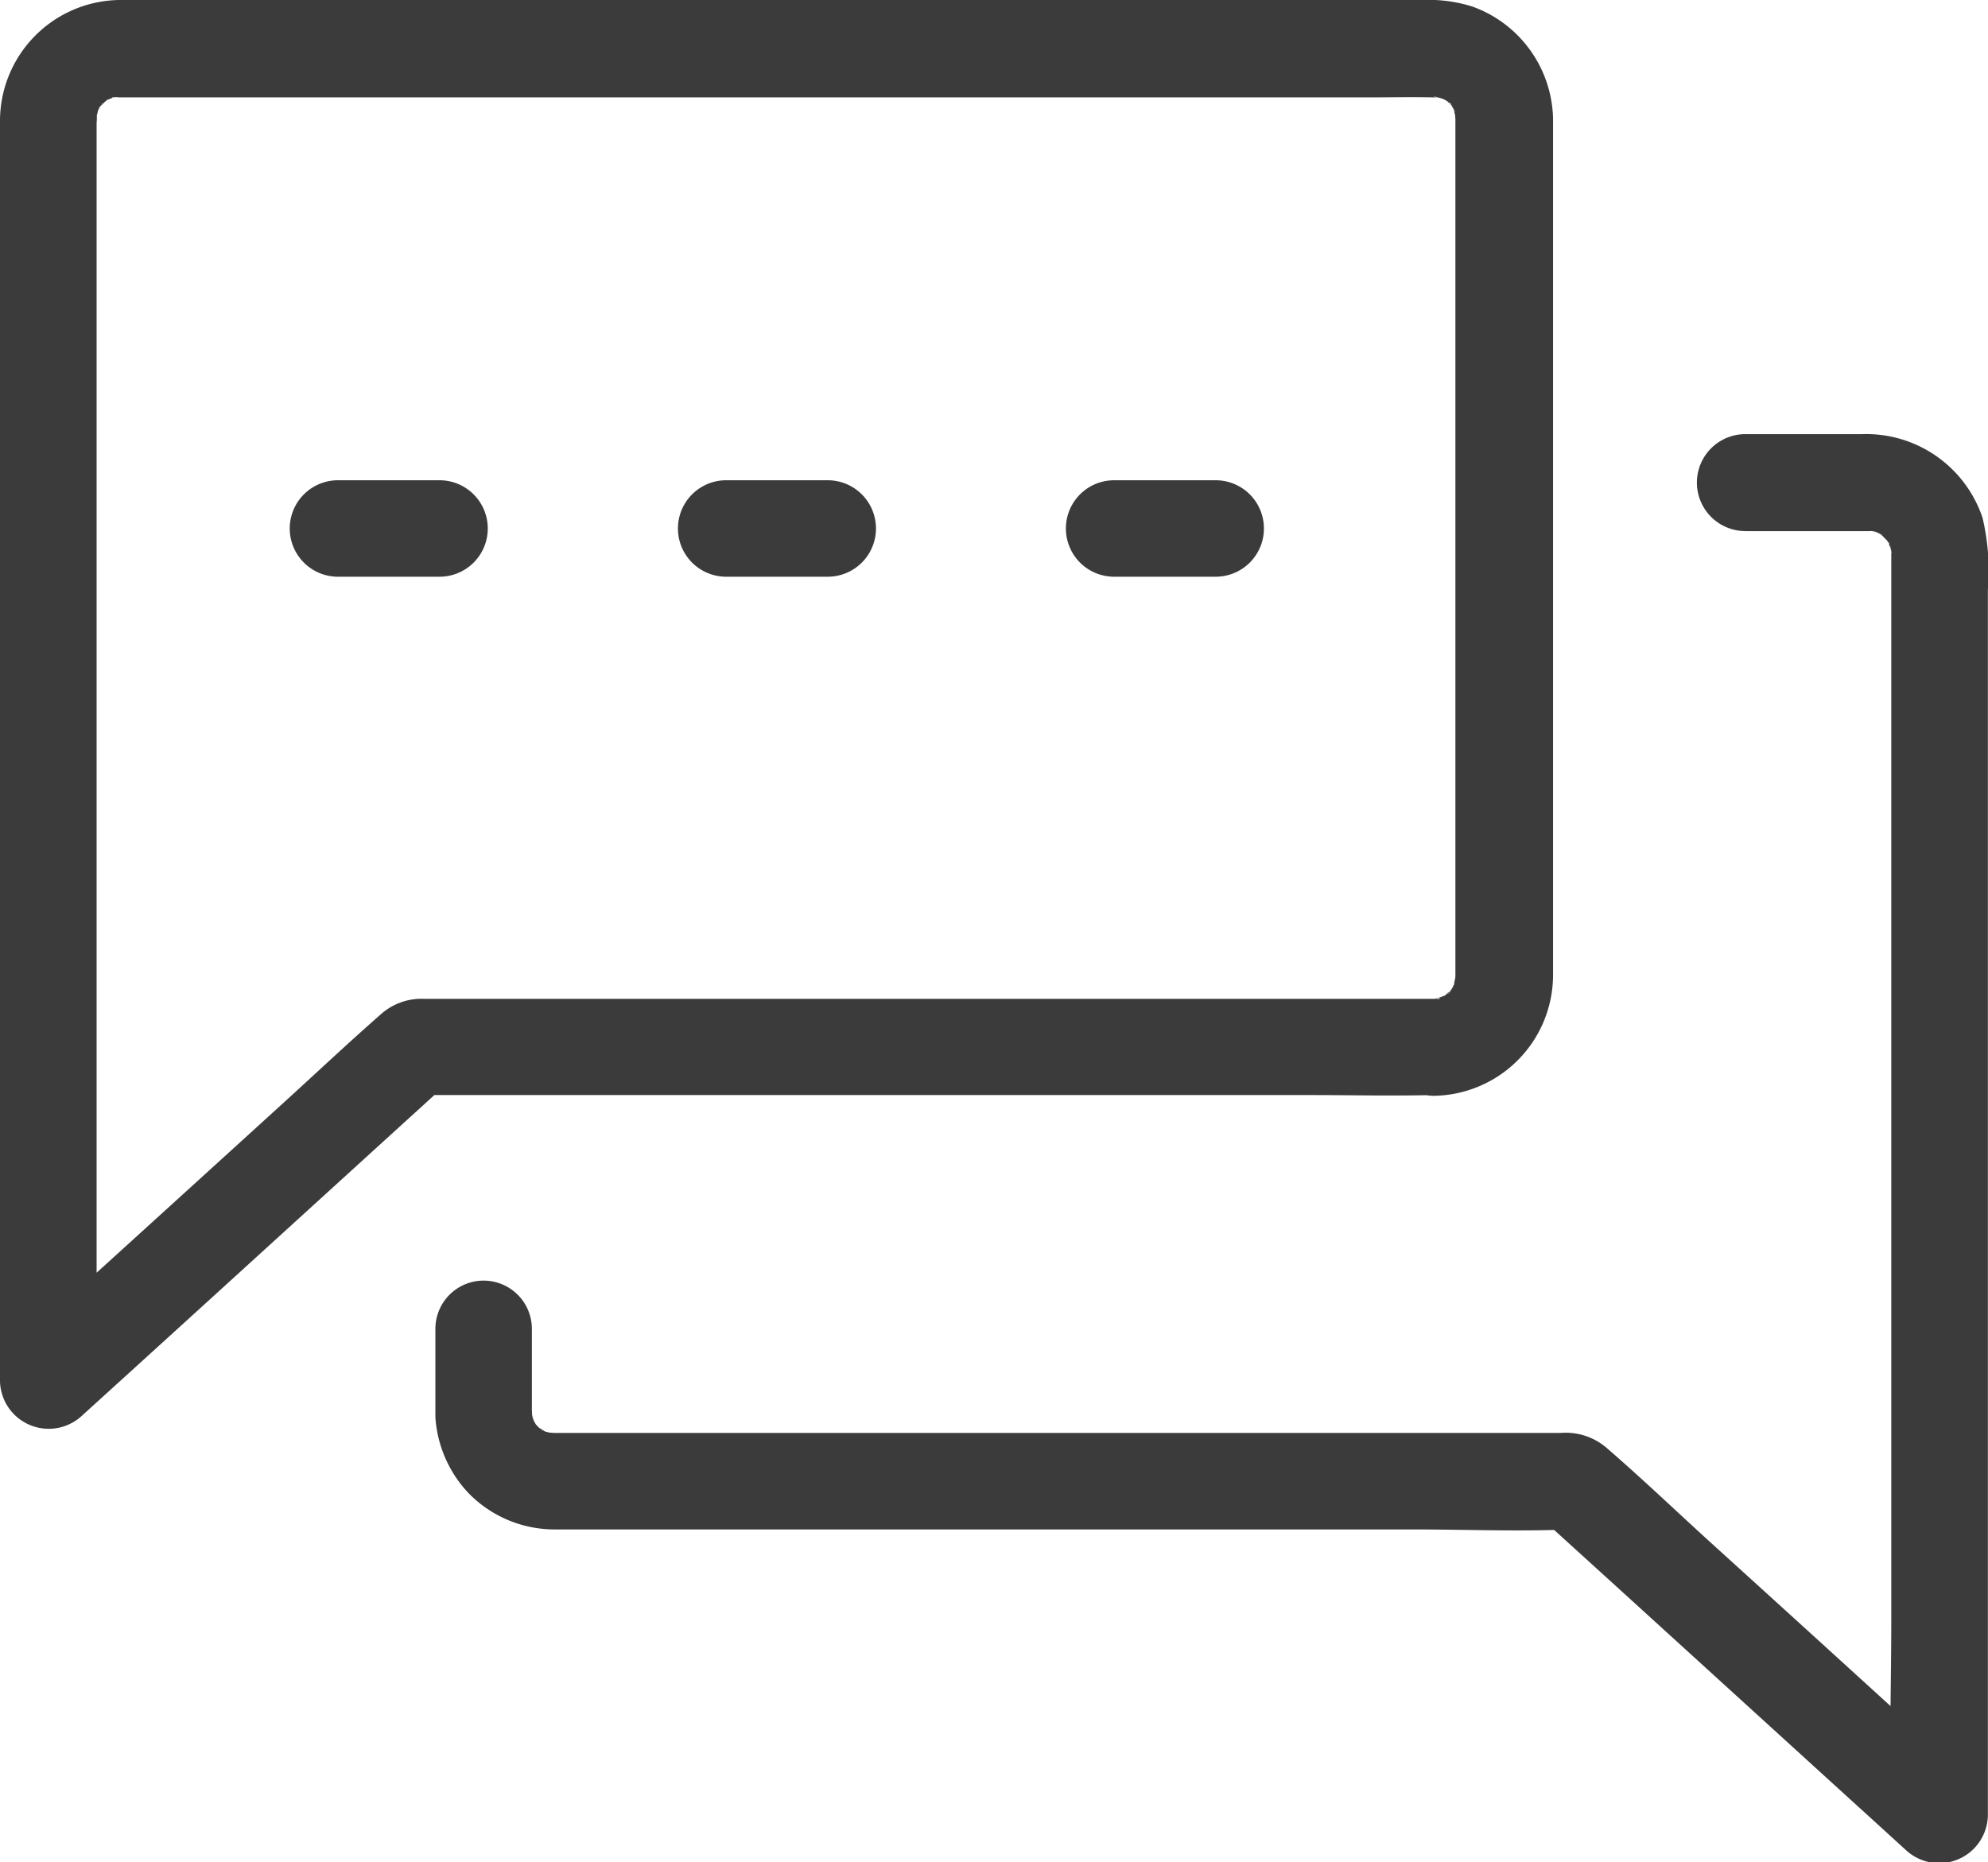 <svg xmlns="http://www.w3.org/2000/svg" width="32.145" height="30.115" viewBox="0 0 32.145 30.115">
  <g id="noun-talk-1663315" transform="translate(-100 -125.511)">
    <g id="Groupe_17634" data-name="Groupe 17634" transform="translate(100 125.511)">
      <g id="Groupe_17633" data-name="Groupe 17633" transform="translate(0 0)">
        <path id="Tracé_21003" data-name="Tracé 21003" d="M123.2,141.665H106.862a.986.986,0,0,0-.7.246c-.511.449-1.01.917-1.514,1.377q-2.159,1.966-4.322,3.928c-.031.027-.062.059-.094.086.445.183.889.367,1.33.55V127.5a.821.821,0,0,0,0-.168c.008.027-.043.179,0,.055a.52.52,0,0,0,.02-.074s.023-.074.023-.074c.016,0-.082.14-.027.07,0,0,.082-.156.094-.148s-.113.113-.043.062a.6.6,0,0,0,.07-.07c.055-.078-.125.074-.039.027a.353.353,0,0,0,.062-.043c.02-.012.047-.023.066-.035.07-.055-.066.043-.07.027a1.148,1.148,0,0,1,.172-.051c.082-.035-.078.023-.078.008s.117,0,.105,0H122.1c.363,0,.726-.008,1.084,0h0c.027,0,.055,0,.082,0,.09,0-.078,0-.078-.012s.168.047.176.047c.086.02-.074-.02-.07-.031l.09.047c.012.008.086.055.082.055-.008.016-.113-.113-.062-.043a.337.337,0,0,0,.055.051c.07.062-.008,0,0,0-.016.008-.047-.078,0,0l.051.086c.055.078-.008,0,0,0-.023-.055-.023-.062-.012-.023a.22.22,0,0,1,.016.047.489.489,0,0,0,.027.1c.031.07-.012-.062-.008-.078a.485.485,0,0,0,0,.105v13.845c0,.047-.012.179,0,.07s-.016.043-.023.074c-.027.105-.023.023-.008.027-.012,0,.047-.082,0,0a.924.924,0,0,1-.082.129c-.035-.016.121-.121.023-.043a.337.337,0,0,0-.055.051c-.051.07.055-.059.062-.043s-.09.059-.082.055c-.02.012-.051.023-.066.035-.062.062.066-.051.07-.027a.954.954,0,0,1-.148.047c-.148.047.055-.02.055,0,.016.016-.1.019-.09.016a.78.78,0,0,0,0,1.56,1.956,1.956,0,0,0,1.923-1.951V127.516a1.971,1.971,0,0,0-1.307-1.9,2.361,2.361,0,0,0-.808-.105H102.973c-.351,0-.7-.008-1.049,0A1.957,1.957,0,0,0,100,127.457v20.395a.788.788,0,0,0,1.33.55q1.006-.913,2.013-1.83,1.6-1.457,3.2-2.914c.246-.222.488-.445.733-.667-.183.078-.367.152-.55.23h14.438c.667,0,1.334.016,2,0h.027a.778.778,0,1,0,0-1.557Z" transform="translate(-100 -125.511)" fill="#3b3b3b"/>
      </g>
    </g>
    <g id="Groupe_17636" data-name="Groupe 17636" transform="translate(107.029 132.533)">
      <g id="Groupe_17635" data-name="Groupe 17635" transform="translate(0)">
        <path id="Tracé_21004" data-name="Tracé 21004" d="M301.366,307.068h2a1.058,1.058,0,0,1,.109,0c0,.016-.2-.051-.055,0a.735.735,0,0,1,.148.047c-.1-.043-.125-.055-.07-.027l.066.035c.156.1,0,0,0,0s.078.082.09.09c.078.043-.09-.152-.012-.019a.927.927,0,0,1,.074.133c-.023.012-.051-.164-.02-.047a1.4,1.4,0,0,1,.039.148c-.012,0-.016-.191-.008-.023v17.282c0,1.034-.035,2.075,0,3.109v.043c.445-.183.889-.367,1.33-.55-.488-.441-.971-.882-1.459-1.326q-1.393-1.27-2.789-2.536c-.562-.511-1.112-1.038-1.685-1.533a1.012,1.012,0,0,0-.737-.242H282.1a.488.488,0,0,0-.105,0c.016,0,.148.039.078.008a.973.973,0,0,0-.1-.027s-.074-.023-.074-.023c0-.019.14.082.07.027a.873.873,0,0,0-.129-.078c-.074-.039.066.039.059.043l-.055-.051-.051-.055s.094.148.031.039a1.206,1.206,0,0,1-.074-.133c.012,0,.047.156.031.07a.539.539,0,0,0-.023-.074.414.414,0,0,0-.02-.074c-.031-.07.012.066.008.078a.514.514,0,0,0,0-.109c0-.23,0-.464,0-.7v-.624a.78.78,0,1,0-1.56,0v1.03c0,.133,0,.265,0,.4a1.972,1.972,0,0,0,.542,1.233,1.943,1.943,0,0,0,1.4.581h13.849c.846,0,1.7.035,2.551,0h.035c-.183-.078-.367-.152-.55-.23q1.006.913,2.013,1.83,1.6,1.457,3.2,2.914c.246.222.488.445.733.667a.788.788,0,0,0,1.33-.55V308.012a3.71,3.71,0,0,0-.086-1.159,1.985,1.985,0,0,0-1.947-1.354h-1.888a.784.784,0,0,0,0,1.568Z" transform="translate(-280.175 -305.5)" fill="#3b3b3b"/>
      </g>
    </g>
    <g id="Groupe_17638" data-name="Groupe 17638" transform="translate(104.684 133.278)">
      <g id="Groupe_17637" data-name="Groupe 17637" transform="translate(0 0)">
        <path id="Tracé_21005" data-name="Tracé 21005" d="M220.863,326.16h1.642a.78.78,0,1,0,0-1.56h-1.642a.78.78,0,0,0,0,1.56Z" transform="translate(-220.082 -324.6)" fill="#3b3b3b"/>
      </g>
    </g>
    <g id="Groupe_17640" data-name="Groupe 17640" transform="translate(110.961 133.278)">
      <g id="Groupe_17639" data-name="Groupe 17639" transform="translate(0 0)">
        <path id="Tracé_21006" data-name="Tracé 21006" d="M381.763,326.16h1.642a.78.78,0,0,0,0-1.56h-1.642a.78.78,0,0,0,0,1.56Z" transform="translate(-380.982 -324.6)" fill="#3b3b3b"/>
      </g>
    </g>
    <g id="Groupe_17642" data-name="Groupe 17642" transform="translate(117.234 133.278)">
      <g id="Groupe_17641" data-name="Groupe 17641" transform="translate(0 0)">
        <path id="Tracé_21007" data-name="Tracé 21007" d="M542.563,326.16h1.642a.78.78,0,1,0,0-1.56h-1.642a.78.78,0,0,0,0,1.56Z" transform="translate(-541.782 -324.6)" fill="#3b3b3b"/>
      </g>
    </g>
  </g>
</svg>
